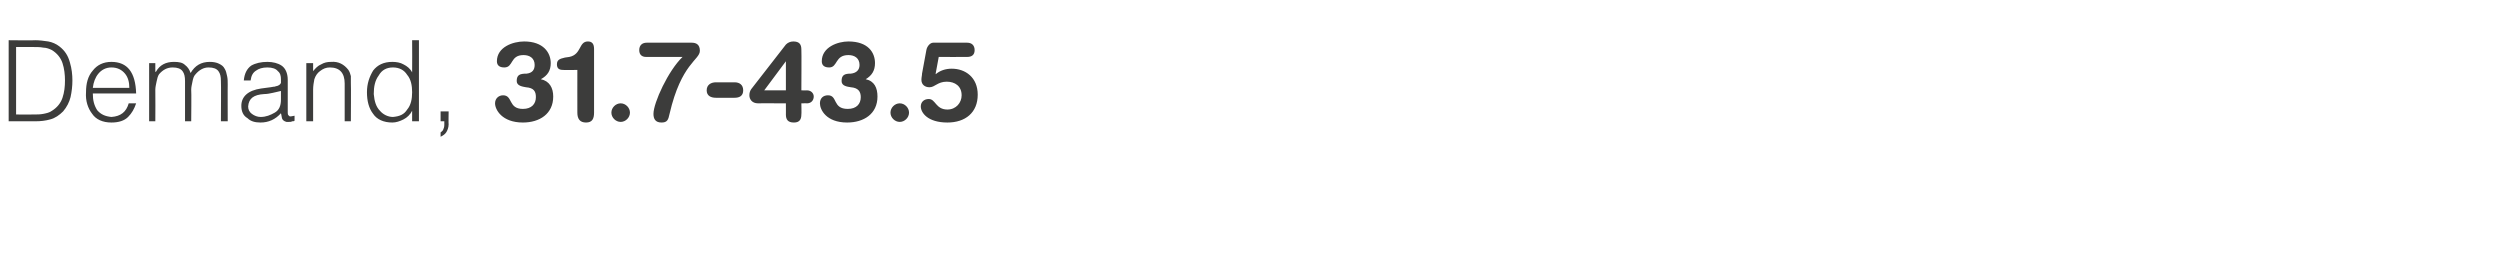 <?xml version="1.0" standalone="no"?>
<!DOCTYPE svg PUBLIC "-//W3C//DTD SVG 1.1//EN" "http://www.w3.org/Graphics/SVG/1.1/DTD/svg11.dtd">
<svg xmlns="http://www.w3.org/2000/svg" version="1.1" width="404px" height="45.1px" viewBox="0 -6 404 45.1" style="top:-6px">
  <desc>Demand, 31.7-43.5</desc>
  <defs/>
  <g id="Polygon105955">
    <path d="M 5.7 13.6 C 6.6 13.6 7.4 13.5 8.1 13.3 C 8.9 13.1 9.6 12.6 10.2 12 C 10.8 11.3 11.2 10.5 11.4 9.7 C 11.6 8.8 11.7 7.9 11.7 7 C 11.7 6.1 11.6 5.1 11.3 4.1 C 11 3 10.5 2.2 9.6 1.5 C 9.1 1.1 8.4 0.8 7.8 0.7 C 7.1 0.6 6.4 0.5 5.7 0.5 C 5.73 0.55 1.4 0.5 1.4 0.5 L 1.4 13.6 C 1.4 13.6 5.72 13.58 5.7 13.6 Z M 2.6 1.6 C 2.6 1.6 5.47 1.59 5.5 1.6 C 6 1.6 6.5 1.6 7 1.7 C 7.5 1.7 8 1.9 8.4 2.1 C 9.2 2.6 9.8 3.3 10.1 4.2 C 10.4 5.1 10.5 6.1 10.5 7 C 10.5 8 10.4 8.9 10.1 9.8 C 9.8 10.7 9.2 11.4 8.4 11.9 C 8 12.2 7.5 12.3 7 12.4 C 6.5 12.5 6 12.5 5.5 12.5 C 5.47 12.53 2.6 12.5 2.6 12.5 L 2.6 1.6 Z M 15 8.2 C 15.1 7.3 15.4 6.5 15.9 5.9 C 16.4 5.3 17.1 4.9 18 4.9 C 19 4.9 19.7 5.3 20.2 5.9 C 20.7 6.5 20.9 7.3 20.9 8.2 C 20.9 8.2 15 8.2 15 8.2 Z M 22 9.1 C 21.9 5.7 20.6 4 18 4 C 16.7 4 15.7 4.5 15 5.4 C 14.2 6.3 13.9 7.5 13.9 8.9 C 13.8 10.3 14.2 11.5 14.9 12.4 C 15.5 13.3 16.6 13.8 18 13.8 C 19.2 13.8 20.1 13.5 20.7 12.9 C 21.3 12.3 21.7 11.6 22 10.7 C 22 10.7 20.8 10.7 20.8 10.7 C 20.4 12.1 19.5 12.8 18 12.9 C 17 12.8 16.3 12.5 15.7 11.8 C 15.2 11 15 10.2 15 9.1 C 15 9.1 22 9.1 22 9.1 Z M 25.1 8.5 C 25.1 8.1 25.2 7.7 25.3 7.2 C 25.4 6.7 25.5 6.3 25.7 6 C 26.3 5.3 27 4.9 27.9 4.9 C 28.7 4.9 29.2 5.1 29.5 5.5 C 29.8 5.9 29.9 6.4 29.9 7.1 C 29.91 7.1 29.9 13.6 29.9 13.6 L 30.9 13.6 C 30.9 13.6 30.95 8.53 30.9 8.5 C 30.9 8.1 31 7.7 31.1 7.2 C 31.2 6.7 31.3 6.3 31.6 6 C 32.2 5.3 32.9 4.9 33.7 4.9 C 34.5 4.9 35 5.1 35.3 5.5 C 35.6 5.9 35.7 6.4 35.7 7.1 C 35.74 7.1 35.7 13.6 35.7 13.6 L 36.8 13.6 C 36.8 13.6 36.78 7.65 36.8 7.7 C 36.8 7.2 36.8 6.7 36.7 6.3 C 36.6 5.8 36.5 5.4 36.3 5.1 C 36.1 4.7 35.8 4.5 35.4 4.3 C 35 4.1 34.5 4 33.9 4 C 32.5 4 31.5 4.6 30.8 5.8 C 30.6 5.2 30.3 4.8 29.9 4.5 C 29.5 4.1 28.9 4 28.1 4 C 26.8 4 25.8 4.5 25.2 5.6 C 25.16 5.6 25.1 5.6 25.1 5.6 L 25.1 4.2 L 24.1 4.2 L 24.1 13.6 L 25.1 13.6 C 25.1 13.6 25.13 8.53 25.1 8.5 Z M 45.4 10.1 C 45.4 11.1 45.1 11.8 44.4 12.2 C 43.7 12.6 43 12.9 42.1 12.9 C 41.6 12.9 41.1 12.7 40.7 12.4 C 40.3 12.1 40.1 11.7 40.1 11.2 C 40.2 9.9 41 9.3 42.7 9.2 C 43.2 9.2 43.6 9.1 44.1 9 C 44.5 8.9 45 8.8 45.4 8.7 C 45.4 8.7 45.4 10.1 45.4 10.1 Z M 42.2 8.3 C 40.1 8.6 39 9.6 39 11.1 C 39 12 39.3 12.7 40 13.1 C 40.5 13.6 41.2 13.8 42.1 13.8 C 43.4 13.8 44.5 13.3 45.4 12.3 C 45.5 12.6 45.5 12.9 45.6 13.2 C 45.7 13.4 45.9 13.6 46.3 13.7 C 46.4 13.7 46.6 13.7 46.7 13.7 C 46.9 13.7 47.1 13.7 47.2 13.6 C 47.4 13.6 47.5 13.6 47.6 13.5 C 47.6 13.5 47.6 12.7 47.6 12.7 C 47.1 12.8 46.8 12.9 46.7 12.7 C 46.5 12.6 46.5 12.4 46.5 12 C 46.5 12 46.5 6.9 46.5 6.9 C 46.5 5.8 46.1 5 45.5 4.6 C 44.9 4.2 44.1 4 43.2 4 C 42.2 4 41.3 4.2 40.6 4.6 C 39.9 5.1 39.5 5.9 39.4 7 C 39.4 7 40.5 7 40.5 7 C 40.6 6.2 40.9 5.7 41.4 5.4 C 41.8 5.1 42.4 4.9 43.2 4.9 C 44 4.9 44.6 5.1 44.9 5.5 C 45.3 5.8 45.4 6.3 45.4 6.8 C 45.4 7 45.4 7.2 45.4 7.4 C 45.3 7.6 45.2 7.7 45 7.8 C 44.9 7.9 44.6 7.9 44.4 8 C 44.1 8 43.9 8.1 43.7 8.1 C 43.7 8.1 42.2 8.3 42.2 8.3 Z M 50.6 8.5 C 50.6 7.9 50.7 7.3 50.8 6.8 C 51 6.2 51.3 5.8 51.7 5.5 C 52.2 5.1 52.7 4.9 53.3 4.9 C 54.9 4.9 55.7 5.8 55.7 7.5 C 55.7 7.46 55.7 13.6 55.7 13.6 L 56.7 13.6 C 56.7 13.6 56.74 7.44 56.7 7.4 C 56.7 7 56.7 6.7 56.7 6.3 C 56.6 5.9 56.5 5.6 56.3 5.3 C 55.6 4.4 54.7 3.9 53.5 4 C 52.9 4 52.4 4.1 51.9 4.4 C 51.4 4.6 51 5 50.6 5.5 C 50.59 5.5 50.6 4.2 50.6 4.2 L 49.5 4.2 L 49.5 13.6 L 50.6 13.6 C 50.6 13.6 50.59 8.53 50.6 8.5 Z M 66.6 8.9 C 66.6 10 66.4 11 65.8 11.7 C 65.3 12.5 64.6 12.8 63.5 12.9 C 62.7 12.9 61.9 12.5 61.4 11.9 C 60.8 11.3 60.5 10.4 60.4 9.2 C 60.4 8 60.6 7 61.2 6.2 C 61.7 5.3 62.5 4.9 63.5 4.9 C 64.5 4.9 65.3 5.3 65.8 6.1 C 66.4 6.8 66.6 7.8 66.6 8.9 C 66.6 8.9 66.6 8.9 66.6 8.9 Z M 66.6 5.7 C 66.3 5.1 65.8 4.7 65.2 4.4 C 64.7 4.1 64 4 63.4 4 C 62 4 61 4.5 60.3 5.4 C 59.7 6.4 59.3 7.5 59.3 8.9 C 59.3 10.3 59.6 11.5 60.3 12.4 C 60.9 13.3 62 13.8 63.4 13.8 C 64 13.8 64.6 13.6 65.2 13.3 C 65.8 13 66.3 12.5 66.6 11.9 C 66.59 11.94 66.6 11.9 66.6 11.9 L 66.6 13.6 L 67.7 13.6 L 67.7 0.5 L 66.6 0.5 C 66.6 0.5 66.63 5.7 66.6 5.7 Z M 72.5 12 L 71.2 12 L 71.2 13.6 L 71.8 13.6 C 71.8 13.6 71.79 14.19 71.8 14.2 C 71.8 14.5 71.7 14.8 71.6 15 C 71.5 15.2 71.3 15.3 71.2 15.4 C 71.2 15.4 71.2 16.1 71.2 16.1 C 71.6 15.9 71.9 15.7 72.1 15.4 C 72.3 15.1 72.5 14.6 72.5 14.1 C 72.46 14.11 72.5 12 72.5 12 Z M 81.3 9.4 C 82.9 9.4 82.1 11.6 84.5 11.6 C 85.9 11.6 86.6 10.8 86.6 9.7 C 86.6 8.8 86.3 8.2 85 8.1 C 84.5 8 83.5 7.9 83.5 7.1 C 83.5 6.1 84 5.9 85.1 5.9 C 86 5.8 86.4 5.3 86.4 4.5 C 86.4 3.4 85.6 2.9 84.6 2.9 C 82.4 2.9 83 4.9 81.5 4.9 C 80.9 4.9 80.3 4.7 80.3 3.9 C 80.3 1.6 82.9 0.7 84.7 0.7 C 87.8 0.7 89 2.5 89 4.2 C 89 5.4 88.5 6.2 87.4 6.8 C 88.8 7.1 89.4 8.2 89.4 9.6 C 89.4 12.4 87.2 13.8 84.5 13.8 C 81.1 13.8 80 11.7 80 10.7 C 80 9.9 80.6 9.4 81.3 9.4 Z M 93.3 5.3 C 93.3 5.3 90.96 5.34 91 5.3 C 90.4 5.3 90 5.1 90 4.4 C 90 3.7 90.4 3.5 91.3 3.3 C 91.3 3.3 92 3.2 92 3.2 C 94 2.8 93.5 0.7 95 0.7 C 95.6 0.7 96 1 96 1.9 C 96 1.9 96 12.2 96 12.2 C 96 13.2 95.7 13.8 94.7 13.8 C 93.7 13.8 93.3 13.2 93.3 12.2 C 93.29 12.22 93.3 5.3 93.3 5.3 Z M 100.3 10.7 C 101.1 10.7 101.8 11.4 101.8 12.2 C 101.8 13 101.1 13.7 100.3 13.7 C 99.5 13.7 98.8 13 98.8 12.2 C 98.8 11.4 99.5 10.7 100.3 10.7 Z M 111.8 0.9 C 112.5 0.9 113.1 1.2 113.1 2.2 C 113.1 3.7 110.1 4.2 108.2 12.4 C 108 13.4 107.8 13.8 106.9 13.8 C 105.9 13.8 105.6 13.2 105.6 12.4 C 105.6 10.6 108 5.4 110.3 3.2 C 110.3 3.2 104.4 3.2 104.4 3.2 C 103.8 3.2 103.3 2.9 103.3 2.1 C 103.3 1.3 103.8 0.9 104.5 0.9 C 104.5 0.9 111.8 0.9 111.8 0.9 Z M 118.7 7.3 C 119.5 7.3 120.1 7.7 120.1 8.6 C 120.1 9.5 119.5 9.8 118.7 9.8 C 118.7 9.8 115.7 9.8 115.7 9.8 C 114.9 9.8 114.2 9.5 114.2 8.6 C 114.2 7.7 114.9 7.3 115.7 7.3 C 115.7 7.3 118.7 7.3 118.7 7.3 Z M 127 3.9 L 127 3.9 L 123.5 8.6 L 127 8.6 L 127 3.9 Z M 127 10.7 C 127 10.7 122.47 10.68 122.5 10.7 C 121.5 10.7 121.1 10 121.1 9.4 C 121.1 9 121.2 8.7 121.4 8.4 C 121.4 8.4 127 1.2 127 1.2 C 127.3 0.9 127.7 0.7 128.2 0.7 C 129.2 0.7 129.5 1.2 129.5 2 C 129.54 2.01 129.5 8.6 129.5 8.6 C 129.5 8.6 130.45 8.62 130.4 8.6 C 131.1 8.6 131.5 9.1 131.5 9.6 C 131.5 10.2 131.1 10.7 130.4 10.7 C 130.45 10.68 129.5 10.7 129.5 10.7 C 129.5 10.7 129.54 12.54 129.5 12.5 C 129.5 13.3 129.2 13.8 128.3 13.8 C 127.3 13.8 127 13.3 127 12.5 C 127.01 12.54 127 10.7 127 10.7 Z M 133.8 9.4 C 135.4 9.4 134.5 11.6 137 11.6 C 138.4 11.6 139.1 10.8 139.1 9.7 C 139.1 8.8 138.7 8.2 137.5 8.1 C 136.9 8 136 7.9 136 7.1 C 136 6.1 136.5 5.9 137.5 5.9 C 138.4 5.8 138.9 5.3 138.9 4.5 C 138.9 3.4 138.1 2.9 137.1 2.9 C 134.9 2.9 135.4 4.9 134 4.9 C 133.4 4.9 132.8 4.7 132.8 3.9 C 132.8 1.6 135.4 0.7 137.1 0.7 C 140.3 0.7 141.4 2.5 141.4 4.2 C 141.4 5.4 140.9 6.2 139.9 6.8 C 141.3 7.1 141.8 8.2 141.8 9.6 C 141.8 12.4 139.6 13.8 136.9 13.8 C 133.5 13.8 132.5 11.7 132.5 10.7 C 132.5 9.9 133 9.4 133.8 9.4 Z M 145.4 10.7 C 146.2 10.7 146.9 11.4 146.9 12.2 C 146.9 13 146.2 13.7 145.4 13.7 C 144.6 13.7 143.9 13 143.9 12.2 C 143.9 11.4 144.6 10.7 145.4 10.7 Z M 149.7 2.1 C 149.8 1.5 150.3 0.9 150.8 0.9 C 150.8 0.9 156.3 0.9 156.3 0.9 C 157 0.9 157.5 1.3 157.5 2.1 C 157.5 2.9 157 3.2 156.3 3.2 C 156.31 3.22 151.7 3.2 151.7 3.2 L 151.2 5.9 C 151.2 5.9 151.25 5.97 151.2 6 C 151.9 5.4 152.8 5.1 153.8 5.1 C 156 5.1 158 6.5 158 9.3 C 158 12.2 156 13.8 153.1 13.8 C 149.9 13.8 148.8 12.2 148.8 11.2 C 148.8 10.5 149.3 10 150.1 10 C 151.2 10 151.2 11.7 153.1 11.7 C 154.5 11.7 155.4 10.6 155.4 9.4 C 155.4 7.9 154.3 7.2 153 7.2 C 151.5 7.2 151.1 8.1 150.2 8.1 C 149.5 8.1 148.9 7.7 148.9 6.9 C 148.9 6.5 149 6.2 149 5.9 C 149 5.9 149.7 2.1 149.7 2.1 Z " stroke="none" fill="#3c3c3b"/>
  </g>
</svg>